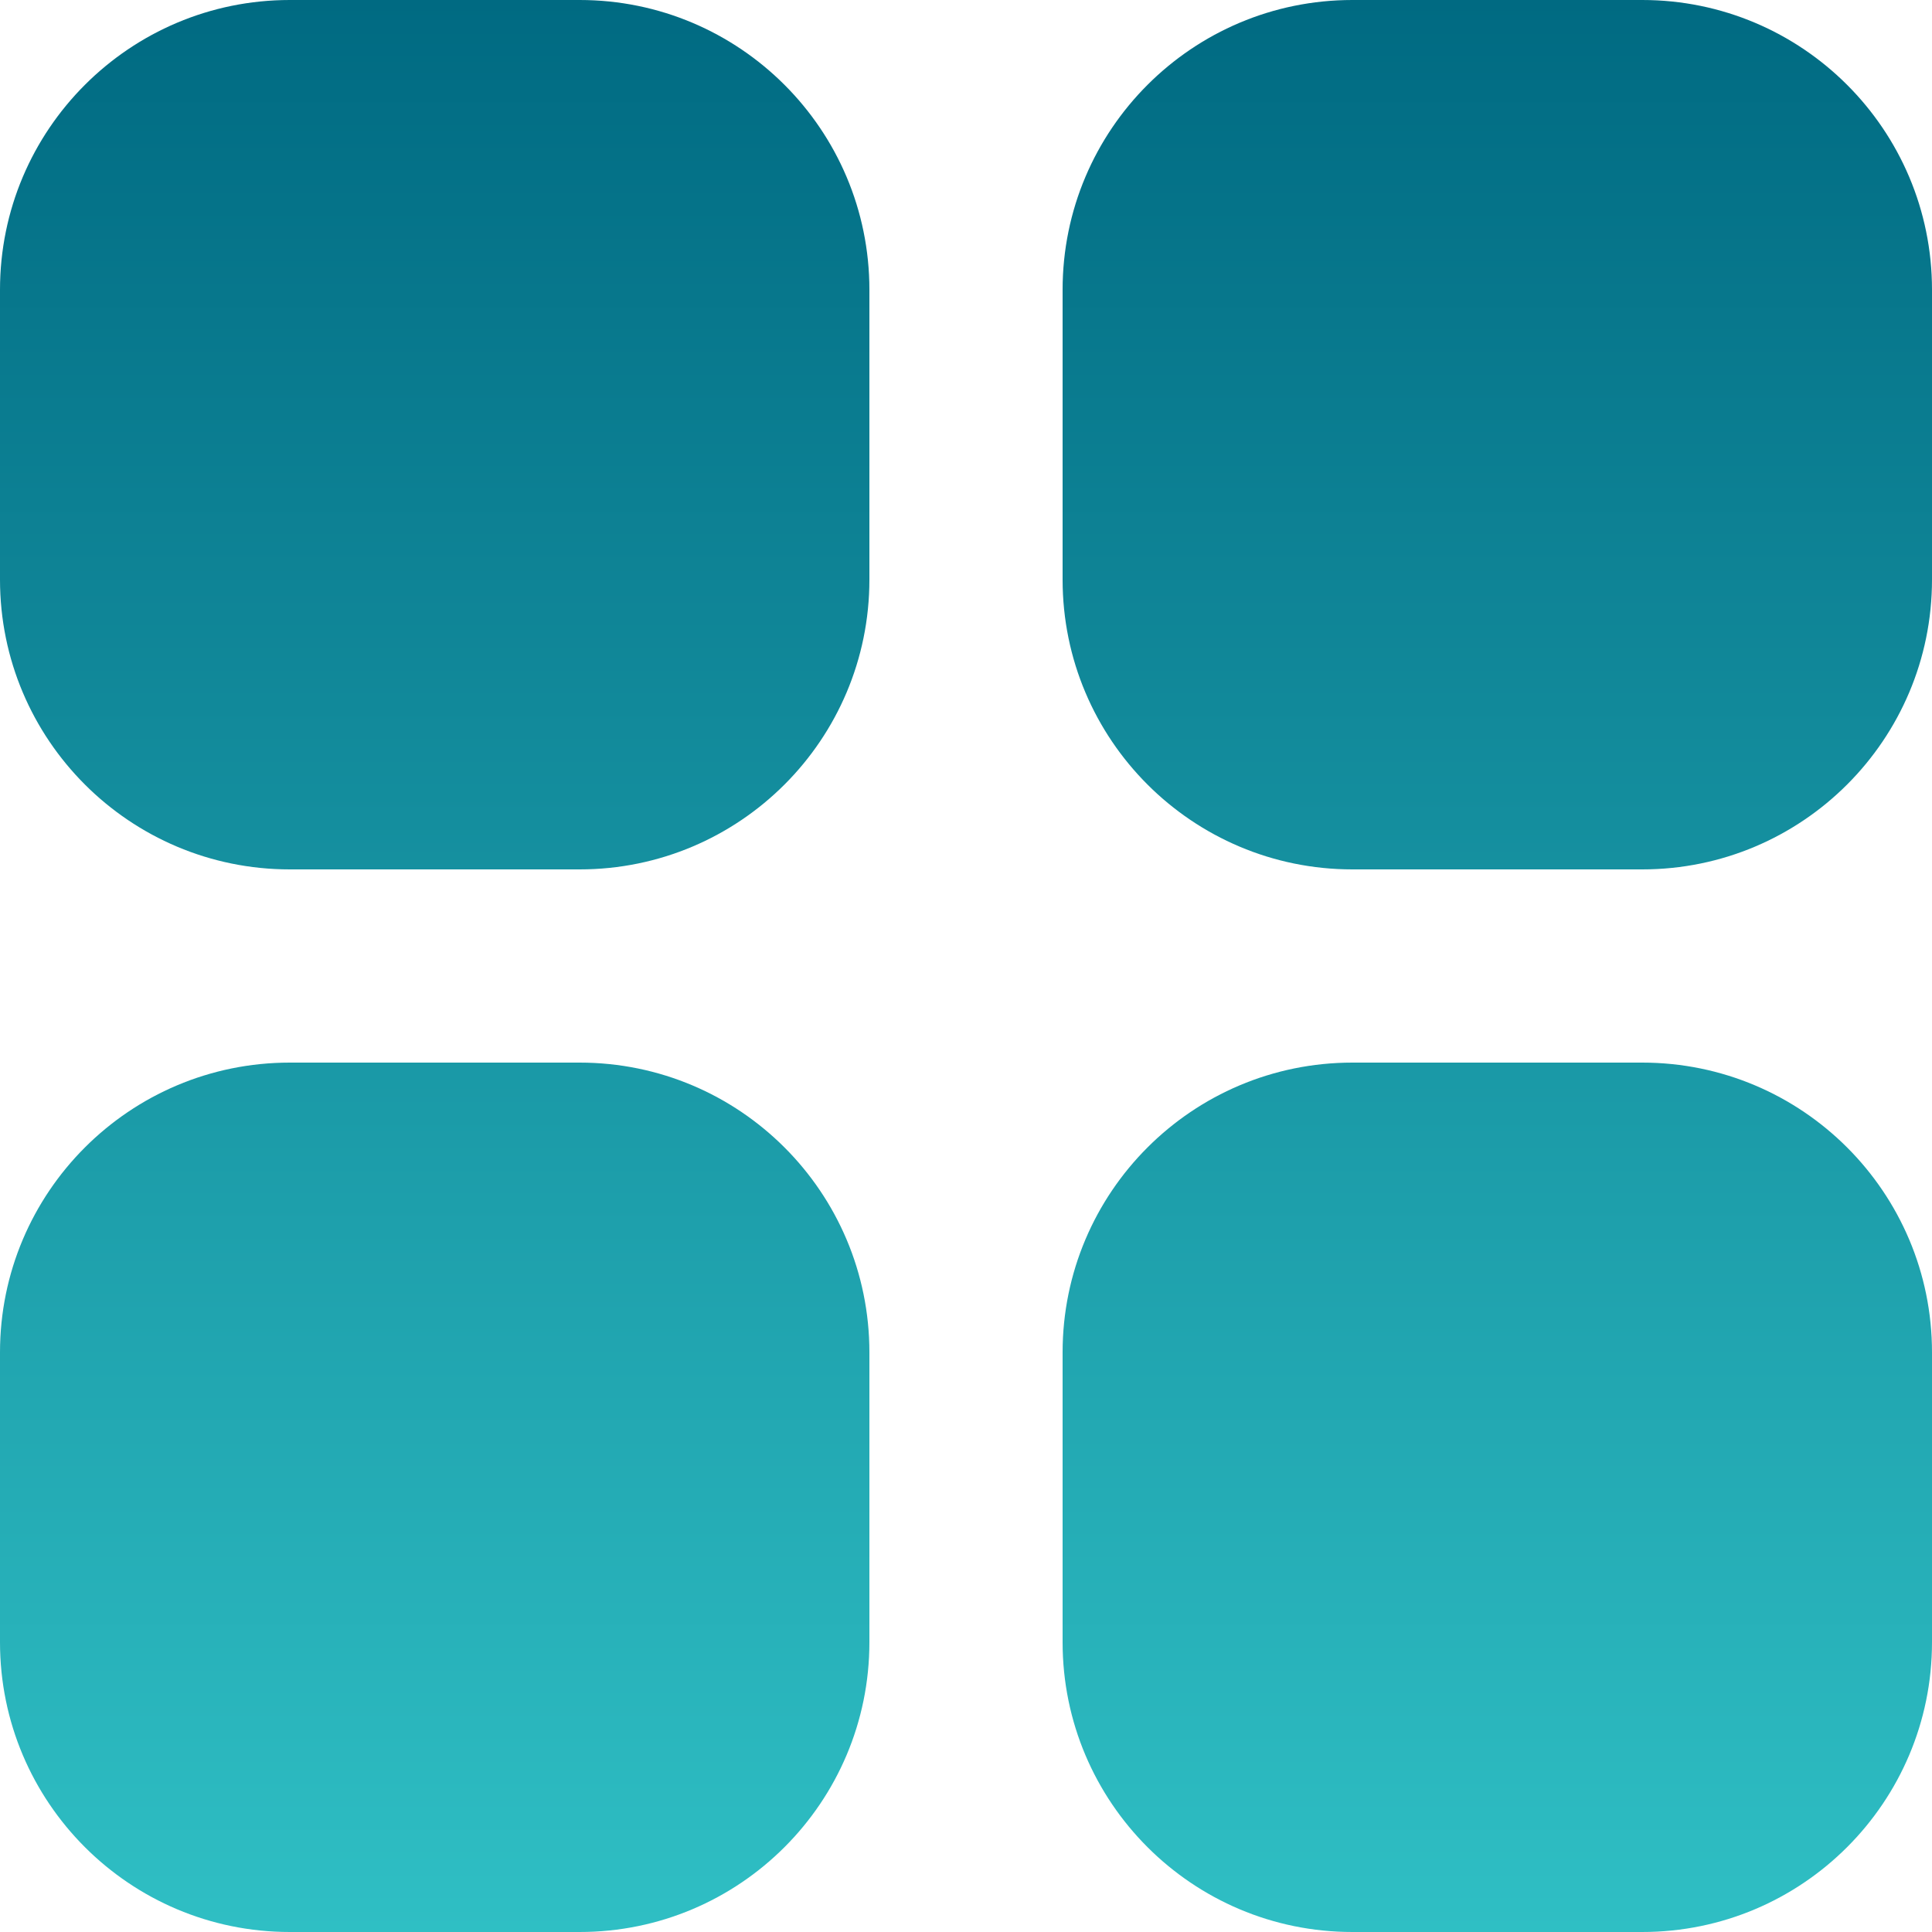 <?xml version="1.0" encoding="UTF-8"?> <svg xmlns="http://www.w3.org/2000/svg" width="20" height="20" viewBox="0 0 20 20" fill="none"><path fill-rule="evenodd" clip-rule="evenodd" d="M0 3C0 1.343 1.343 0 3 0H6C7.657 0 9 1.343 9 3V6C9 7.657 7.657 9 6 9H3C1.343 9 0 7.657 0 6V3Z" fill="url(#paint0_linear_338_1857)"></path><path fill-rule="evenodd" clip-rule="evenodd" d="M3 11C1.343 11 0 12.343 0 14V17C0 18.657 1.343 20 3 20H6C7.657 20 9 18.657 9 17V14C9 12.343 7.657 11 6 11H3Z" fill="url(#paint1_linear_338_1857)"></path><path fill-rule="evenodd" clip-rule="evenodd" d="M14 11C12.343 11 11 12.343 11 14V17C11 18.657 12.343 20 14 20H17C18.657 20 20 18.657 20 17V14C20 12.343 18.657 11 17 11H14Z" fill="url(#paint2_linear_338_1857)"></path><path fill-rule="evenodd" clip-rule="evenodd" d="M14 0C12.343 0 11 1.343 11 3V6C11 7.657 12.343 9 14 9H17C18.657 9 20 7.657 20 6V3C20 1.343 18.657 0 17 0H14Z" fill="url(#paint3_linear_338_1857)"></path><defs><linearGradient id="paint0_linear_338_1857" x1="10" y1="0" x2="10" y2="20" gradientUnits="userSpaceOnUse"><stop stop-color="#006A82"></stop><stop offset="1" stop-color="#2FBFC4"></stop></linearGradient><linearGradient id="paint1_linear_338_1857" x1="10" y1="0" x2="10" y2="20" gradientUnits="userSpaceOnUse"><stop stop-color="#006A82"></stop><stop offset="1" stop-color="#2FBFC4"></stop></linearGradient><linearGradient id="paint2_linear_338_1857" x1="10" y1="0" x2="10" y2="20" gradientUnits="userSpaceOnUse"><stop stop-color="#006A82"></stop><stop offset="1" stop-color="#2FBFC4"></stop></linearGradient><linearGradient id="paint3_linear_338_1857" x1="10" y1="0" x2="10" y2="20" gradientUnits="userSpaceOnUse"><stop stop-color="#006A82"></stop><stop offset="1" stop-color="#2FBFC4"></stop></linearGradient></defs></svg> 